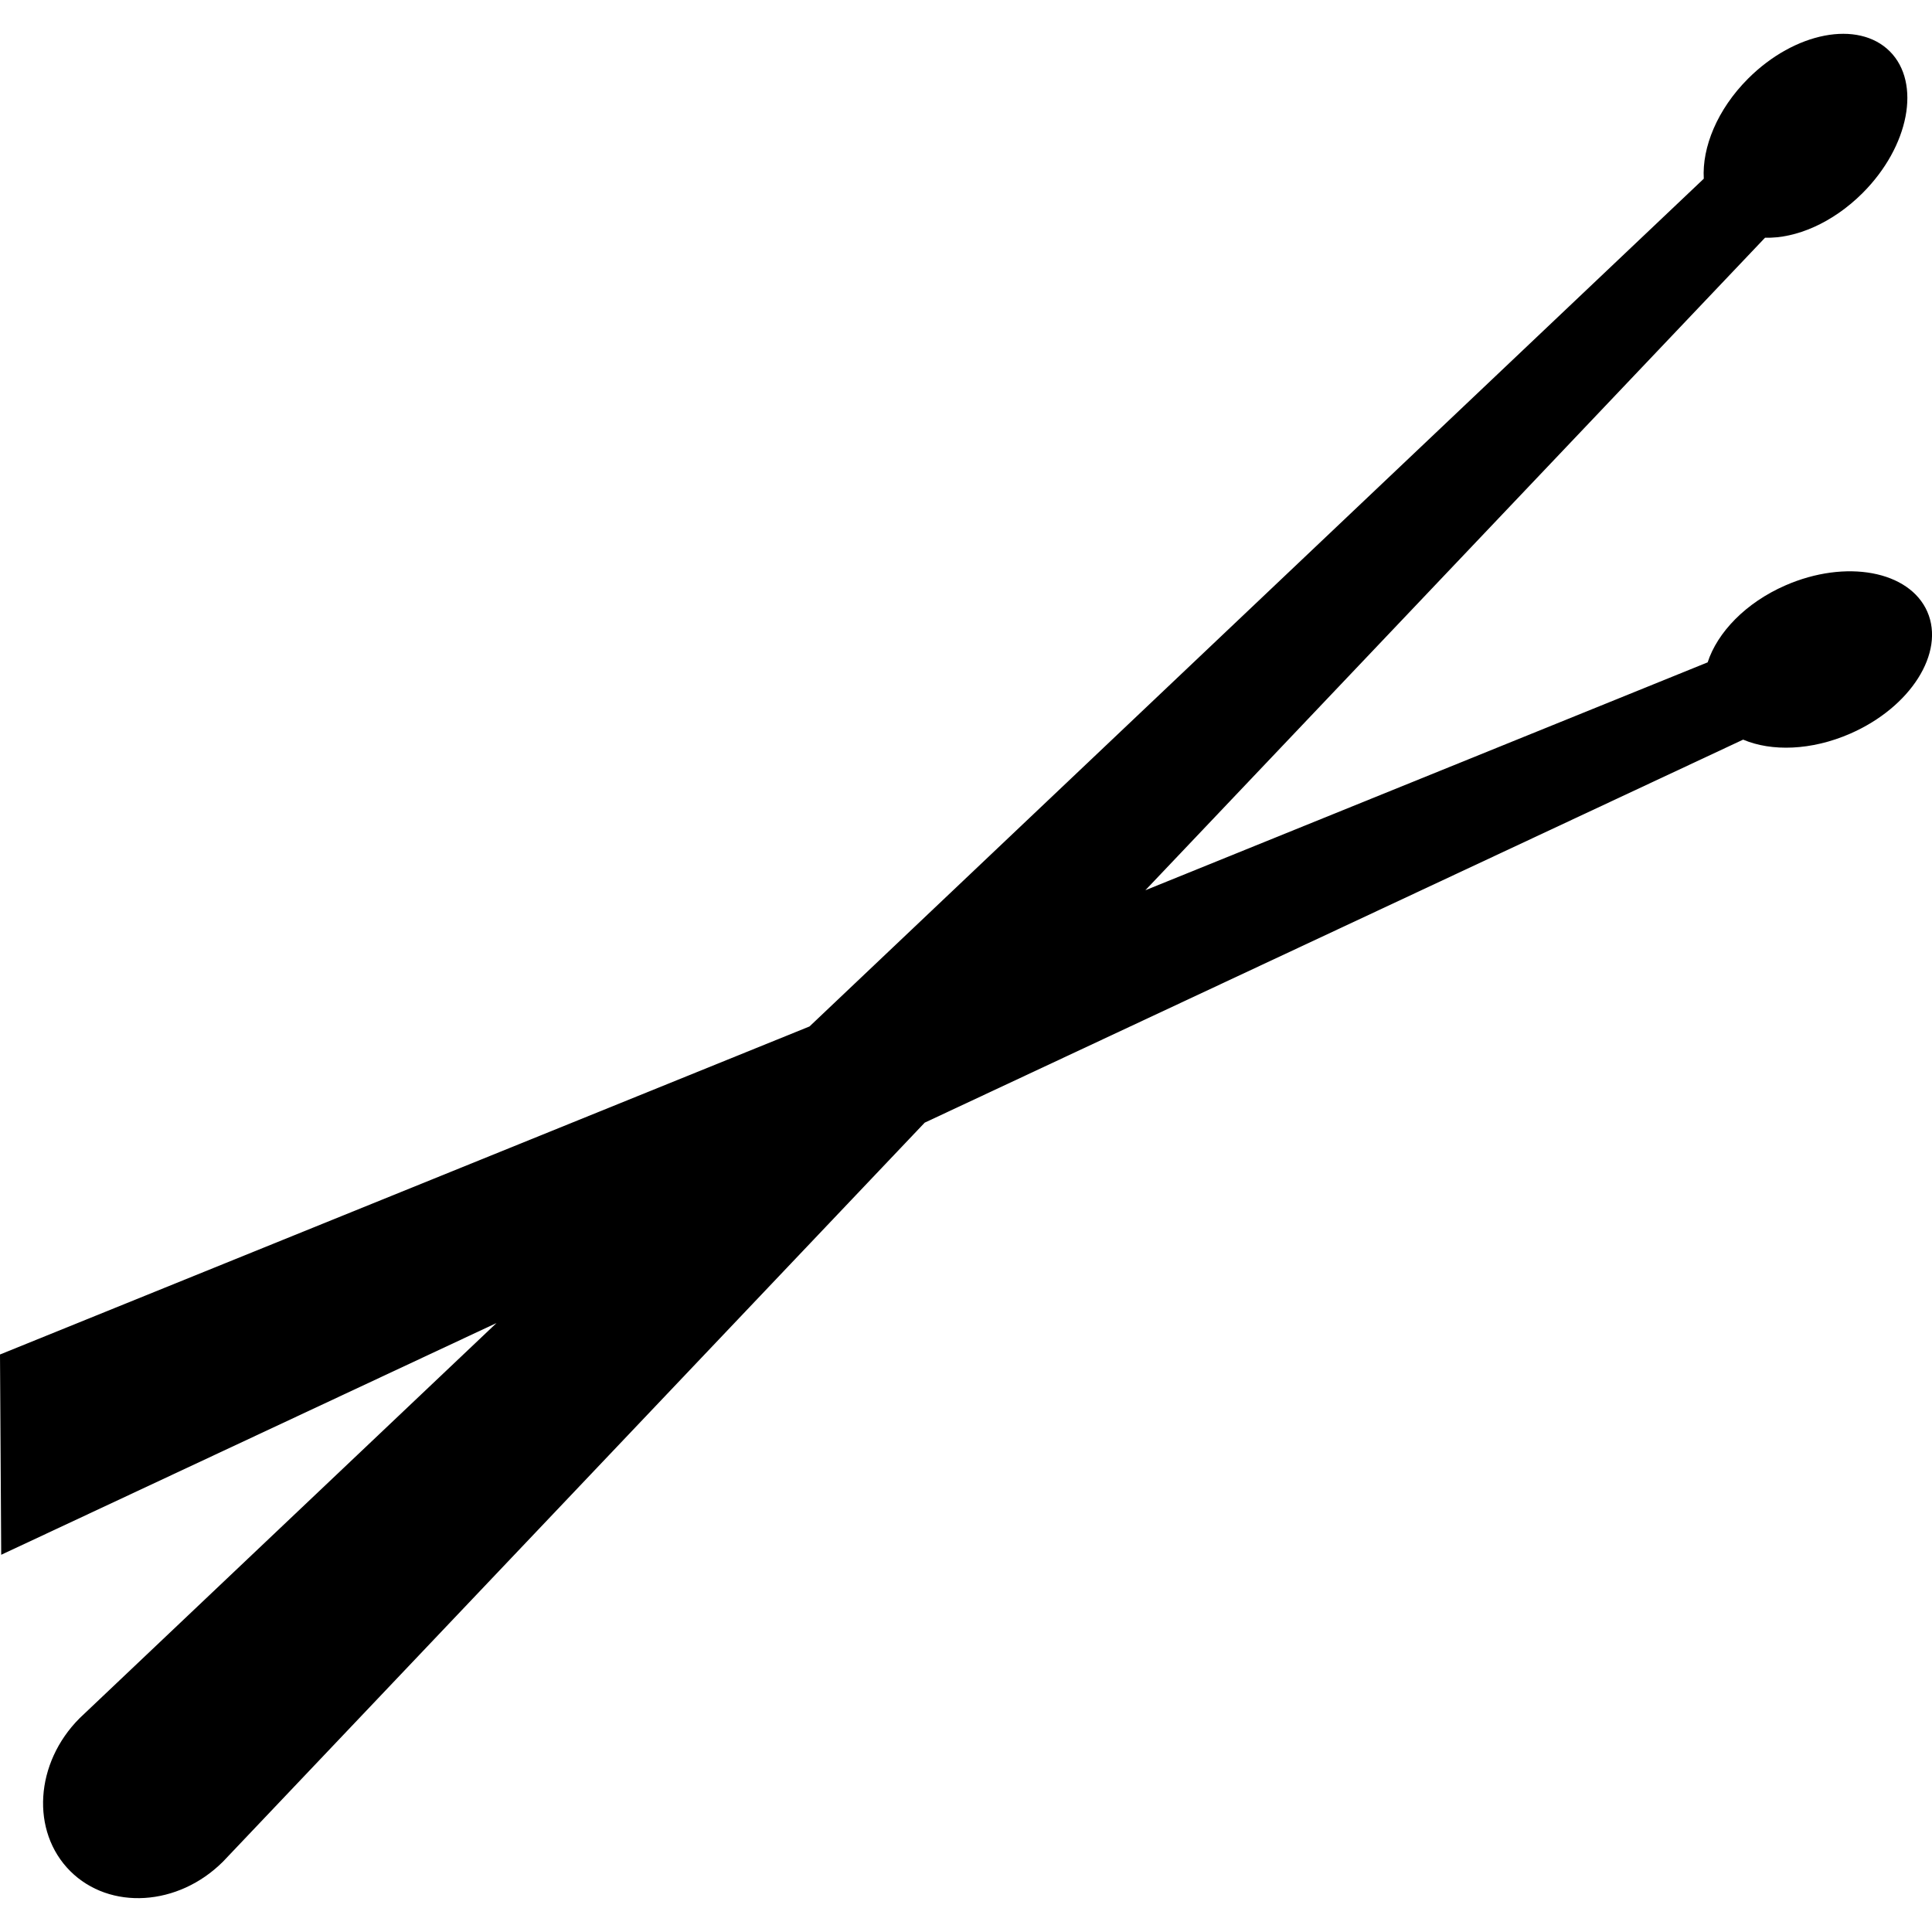 <svg xmlns="http://www.w3.org/2000/svg" width="24" height="24" viewBox="0 0 24 24" fill="none">
  <g clip-path="url(#clip0_11643_10381)">
    <path d="M0.99 21.343C0.433 21.9 0.38 22.75 0.872 23.243C1.364 23.734 2.214 23.682 2.771 23.125L11.487 13.946L21.654 9.188C22.007 9.338 22.502 9.324 22.983 9.114C23.735 8.786 24.164 8.108 23.942 7.599C23.719 7.09 22.93 6.944 22.179 7.272C21.684 7.488 21.334 7.857 21.213 8.228L14.228 11.059L21.926 2.953C22.31 2.964 22.765 2.77 23.137 2.399C23.717 1.819 23.868 1.031 23.476 0.638C23.083 0.246 22.295 0.397 21.715 0.977C21.333 1.359 21.142 1.83 21.165 2.22L10.056 12.751L0 16.826L0.015 19.314L6.168 16.435L0.99 21.343Z" fill="black"/>
  </g>
  <defs>
    <clipPath id="clip0_11643_10381">
      <rect width="24" height="24" fill="white"/>
    </clipPath>
  </defs>
</svg>